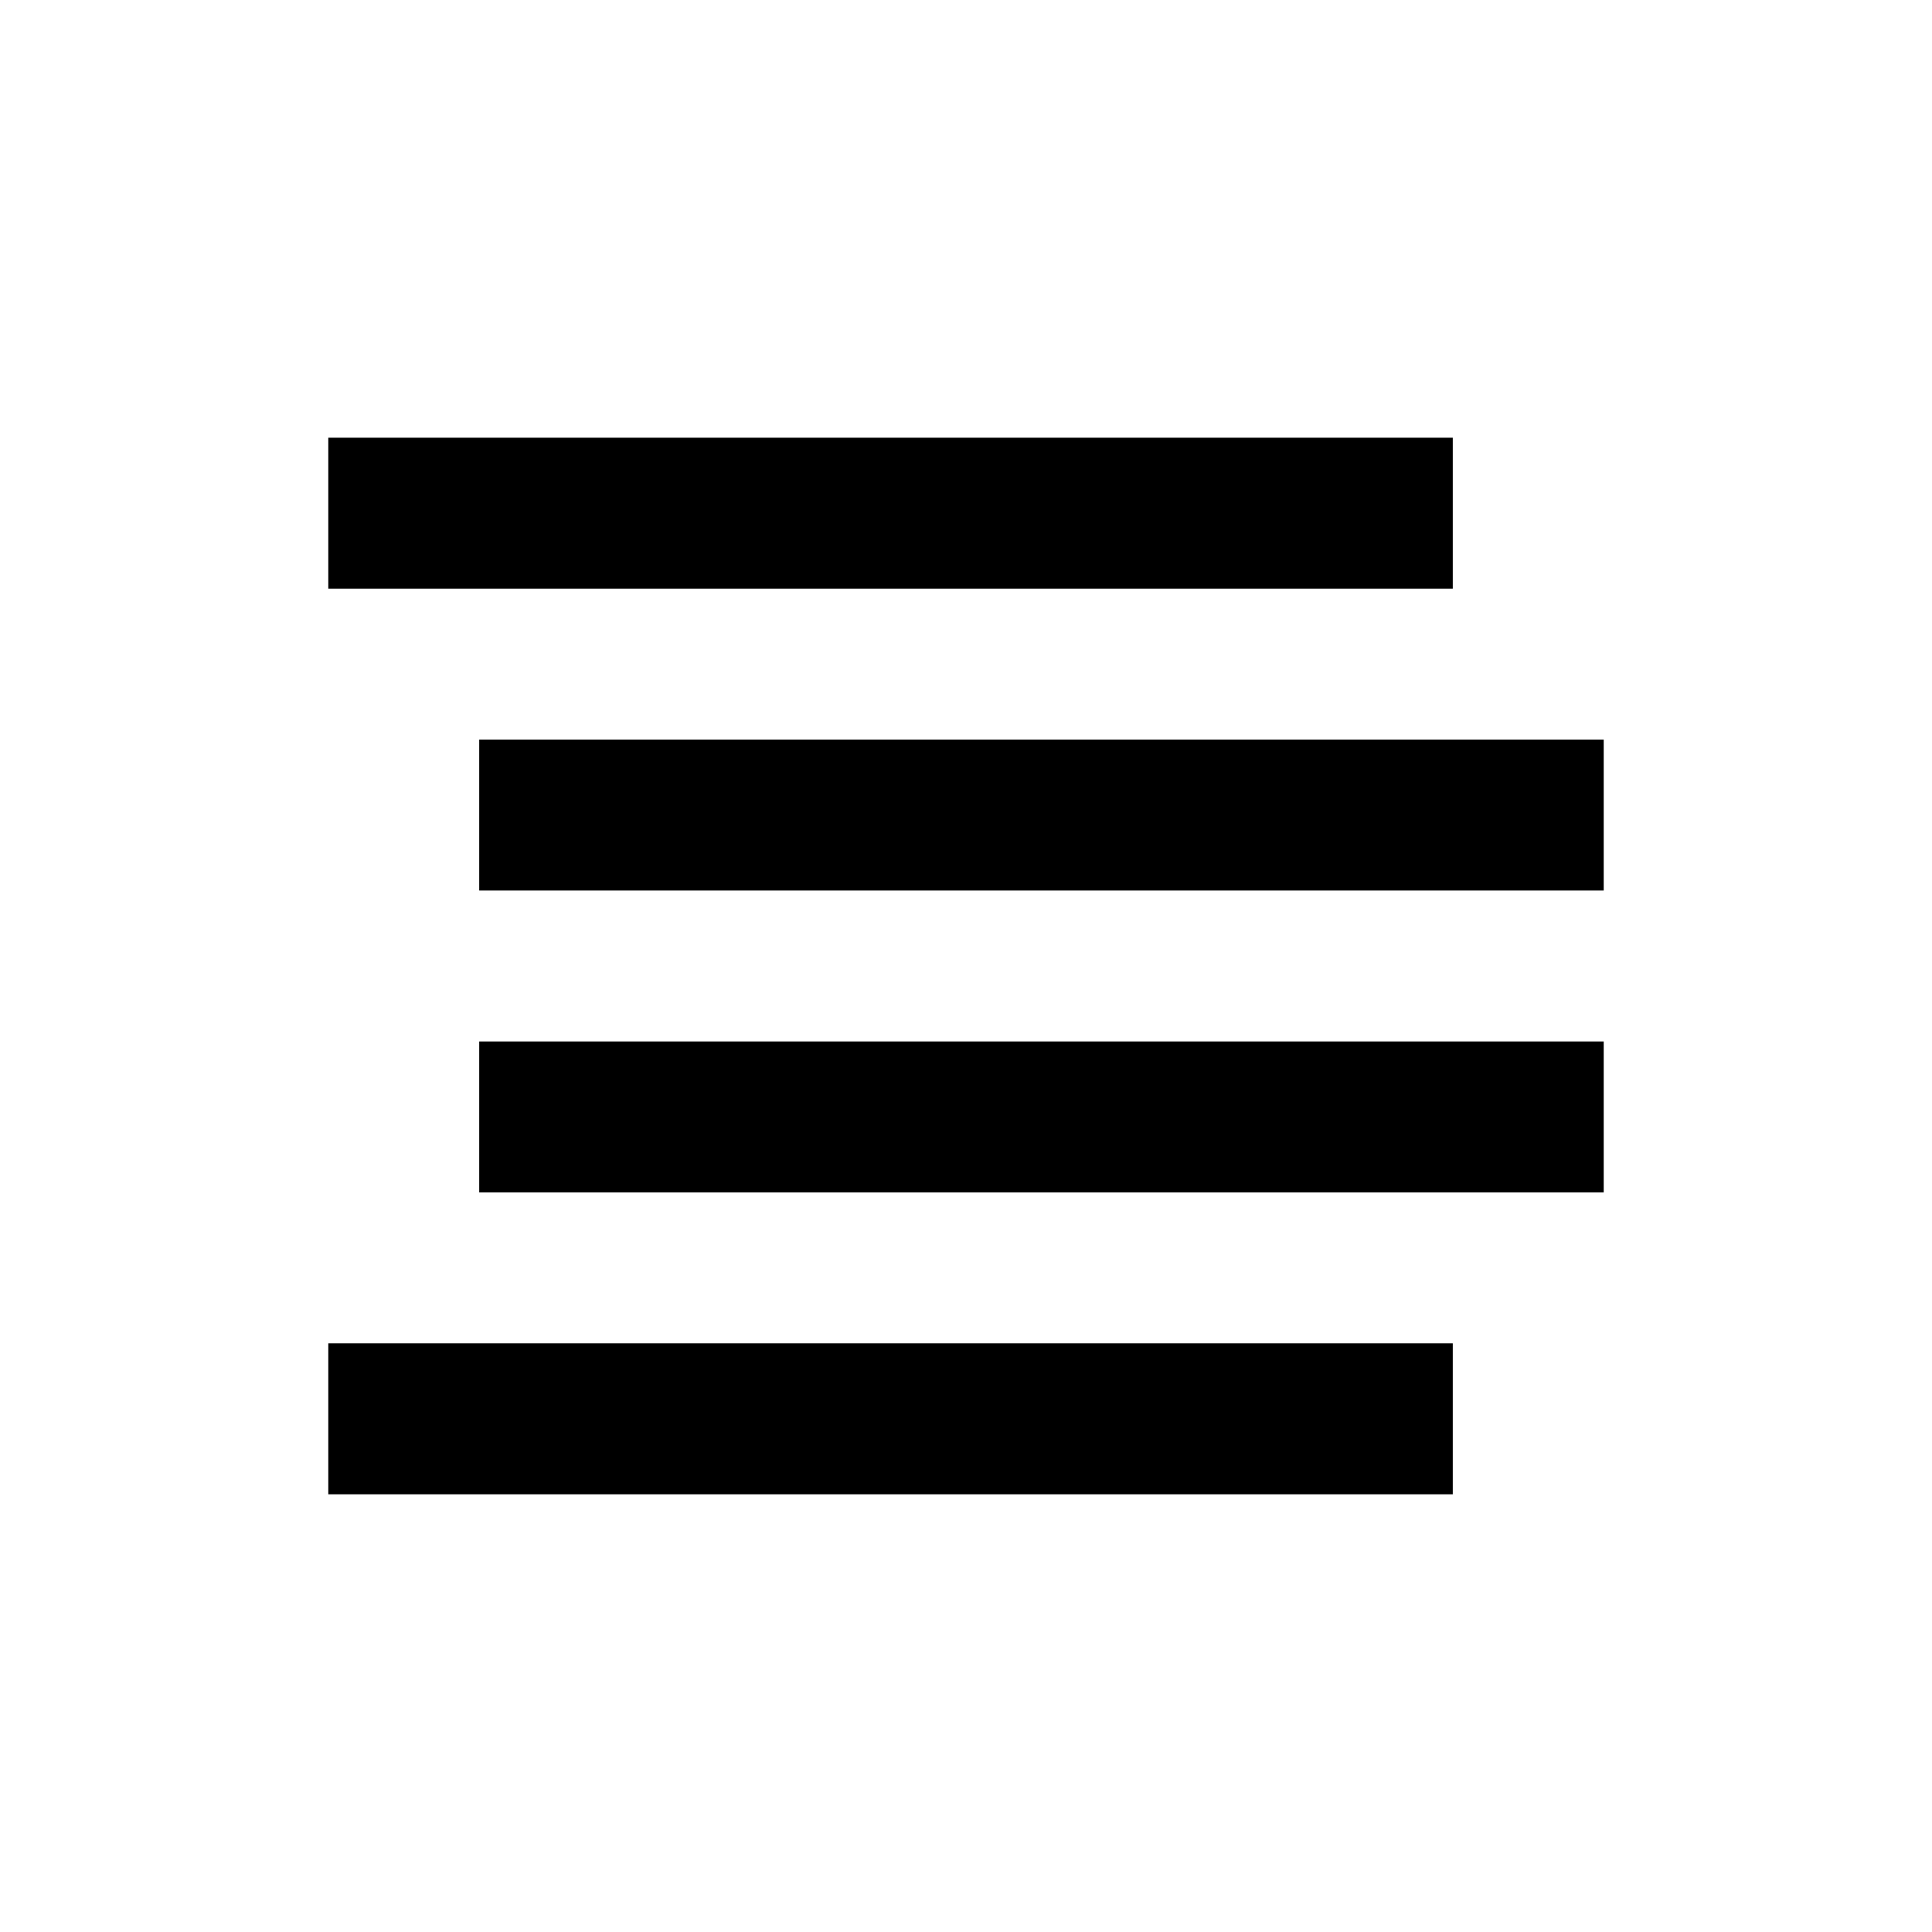 <?xml version="1.0" standalone="no"?>
<!DOCTYPE svg PUBLIC "-//W3C//DTD SVG 20010904//EN"
 "http://www.w3.org/TR/2001/REC-SVG-20010904/DTD/svg10.dtd">
<svg version="1.0" xmlns="http://www.w3.org/2000/svg"
 width="1024pt" height="1024pt" viewBox="0 0 1024 1024"
 preserveAspectRatio="xMidYMid meet">
<g transform="translate(0,1024) scale(0.1,-0.1)"
fill="#000000" stroke="none">
<path d="M1740 7520 l0 -400 2980 0 2980 0 0 400 0 400 -2980 0 -2980 0 0
-400z"/>
<path d="M2540 5920 l0 -400 2980 0 2980 0 0 400 0 400 -2980 0 -2980 0 0
-400z"/>
<path d="M2540 4320 l0 -400 2980 0 2980 0 0 400 0 400 -2980 0 -2980 0 0
-400z"/>
<path d="M1740 2720 l0 -400 2980 0 2980 0 0 400 0 400 -2980 0 -2980 0 0
-400z"/>
</g>
</svg>
